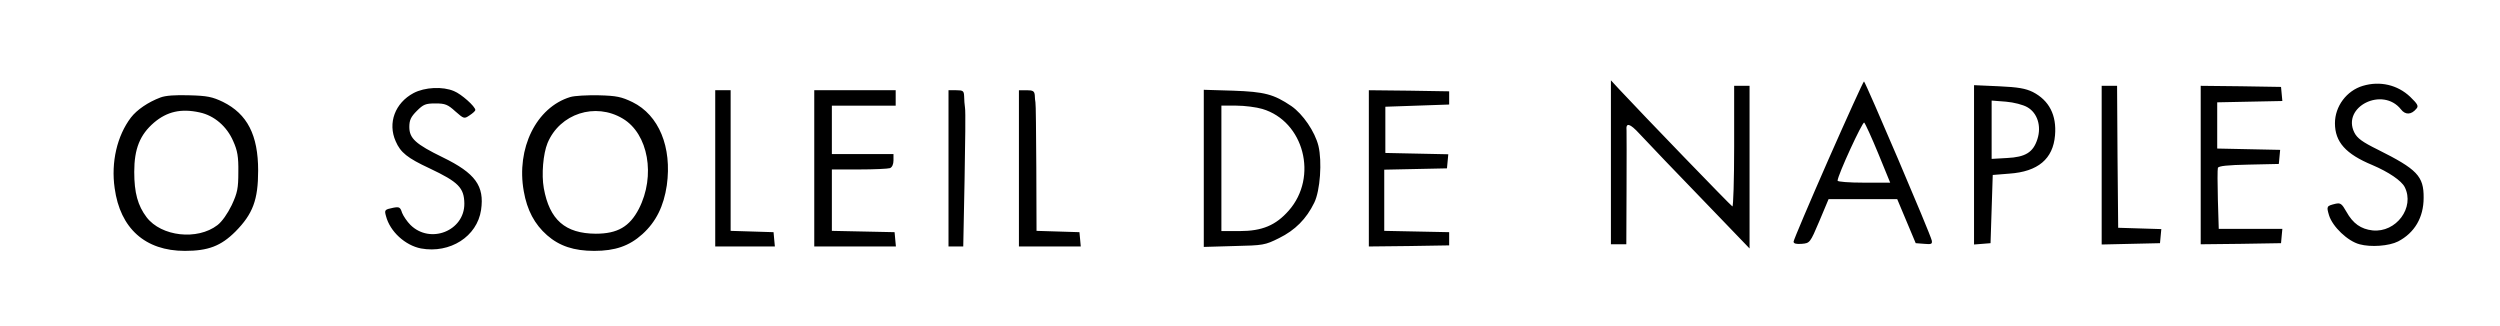 <svg version="1.0" xmlns="http://www.w3.org/2000/svg" viewBox="0 0 1136 148"><path d="M7320 743V370h70l1 248c1 136 0 257 0 269-4 38 15 33 59-15 44-47 138-146 373-389l127-132v739h-70V814c0-152-4-274-8-272-7 3-407 417-515 533l-37 40V743zM8307 752c-86-196-157-363-157-370 0-9 12-12 37-10 37 3 38 4 80 103l42 100h312l42-100 42-100 39-3c32-3 37-1 34 15-4 25-302 722-308 723-3 0-76-161-163-358zm228 30l54-132h-119c-67 0-120 4-120 9 0 24 114 271 121 264 5-5 34-68 64-141zM10737 1090c-74-22-127-93-127-170 0-85 49-140 170-190 75-32 132-71 147-100 47-93-39-208-146-197-53 6-89 31-119 85-21 37-27 41-50 36-40-10-41-11-29-52 16-52 85-118 139-132 51-14 134-8 175 13 75 39 116 109 116 198 1 99-30 130-208 219-71 35-94 52-107 78-58 117 129 210 212 105 20-26 47-25 70 3 11 12 6 21-28 54-58 55-138 73-215 50zM8970 731V369l38 3 37 3 5 155 5 155 75 6c131 9 199 67 208 174 8 92-27 159-101 197-33 16-66 22-154 26l-113 5V731zm242 262c46-26 65-86 46-145-19-60-54-82-138-86l-70-4v265l65-5c36-3 78-14 97-25zM9550 730V369l133 3 132 3 3 32 3 32-98 3-98 3-3 323-2 322h-70V730zM10000 730V370l183 2 182 3 3 33 3 32h-289l-4 133c-2 72-2 138 0 144 3 9 44 13 140 15l137 3 3 32 3 32-143 3-143 3v210l148 3 148 3-3 32-3 32-182 3-183 2V730zM1879 1057c-84-45-118-136-81-219 22-51 53-76 154-123 131-62 157-88 158-160 1-124-155-186-245-97-15 15-32 40-38 55-8 26-13 28-40 23-39-8-41-10-33-38 18-70 87-133 159-147 132-24 255 54 273 175 16 109-26 167-174 239-123 60-152 86-152 138 0 31 7 46 34 73 30 30 40 34 85 34 44 0 56-5 90-36 39-34 40-35 65-18 14 9 26 20 26 24 0 16-64 73-97 86-51 22-133 18-184-9zM3250 715V360h271l-3 32-3 33-97 3-98 3v639h-70V715zM3700 715V360h371l-3 32-3 33-142 3-143 3v279h124c68 0 131 3 140 6 10 4 16 18 16 35v29h-280v220h290v70h-370V715zM4310 715V360h67l6 303c3 166 5 313 2 327-2 14-4 37-4 53-1 24-5 27-36 27h-35V715zM4630 715V360h281l-3 33-3 32-97 3-98 3-1 287c-1 158-2 292-4 297-1 6-3 20-3 33-2 18-8 22-37 22h-35V715zM5470 715V358l138 4c132 3 140 4 204 36 73 36 124 87 160 161 27 55 36 187 19 258-16 65-71 145-123 181-80 54-122 65-265 70l-133 4V715zm266 270c189-56 255-309 120-462-59-67-121-93-223-93h-83v570h68c38 0 91-7 118-15zM6220 715V360l183 2 182 3v60l-147 3-148 3v278l143 3 142 3 3 32 3 32-143 3-143 3v210l145 5 145 5v60l-182 3-183 2V715zM729 1037c-56-21-107-56-134-91-63-83-91-203-74-321 25-183 139-285 319-285 106 0 164 22 230 88 79 80 103 144 103 277 0 161-49 257-160 312-48 23-72 28-153 30-62 2-108-1-131-10zm179-68c65-14 123-63 152-131 19-42 24-71 23-139 0-75-4-95-30-151-19-39-44-75-65-91-91-70-255-52-322 36-40 53-56 111-56 206 0 105 26 169 90 224 59 50 123 65 208 46zM2591 1039c-154-47-246-233-211-428 15-86 49-150 106-200 56-49 122-71 214-71 95 0 159 22 219 76 62 56 97 127 111 222 24 174-36 319-156 378-50 24-72 29-154 31-52 1-110-2-129-8zm239-98c116-69 150-260 73-410-42-81-97-113-196-113-139 1-210 63-236 207-11 62-3 156 17 205 56 134 217 186 342 111z" transform="matrix(.1 0 0 -.1 0 148)"/></svg>